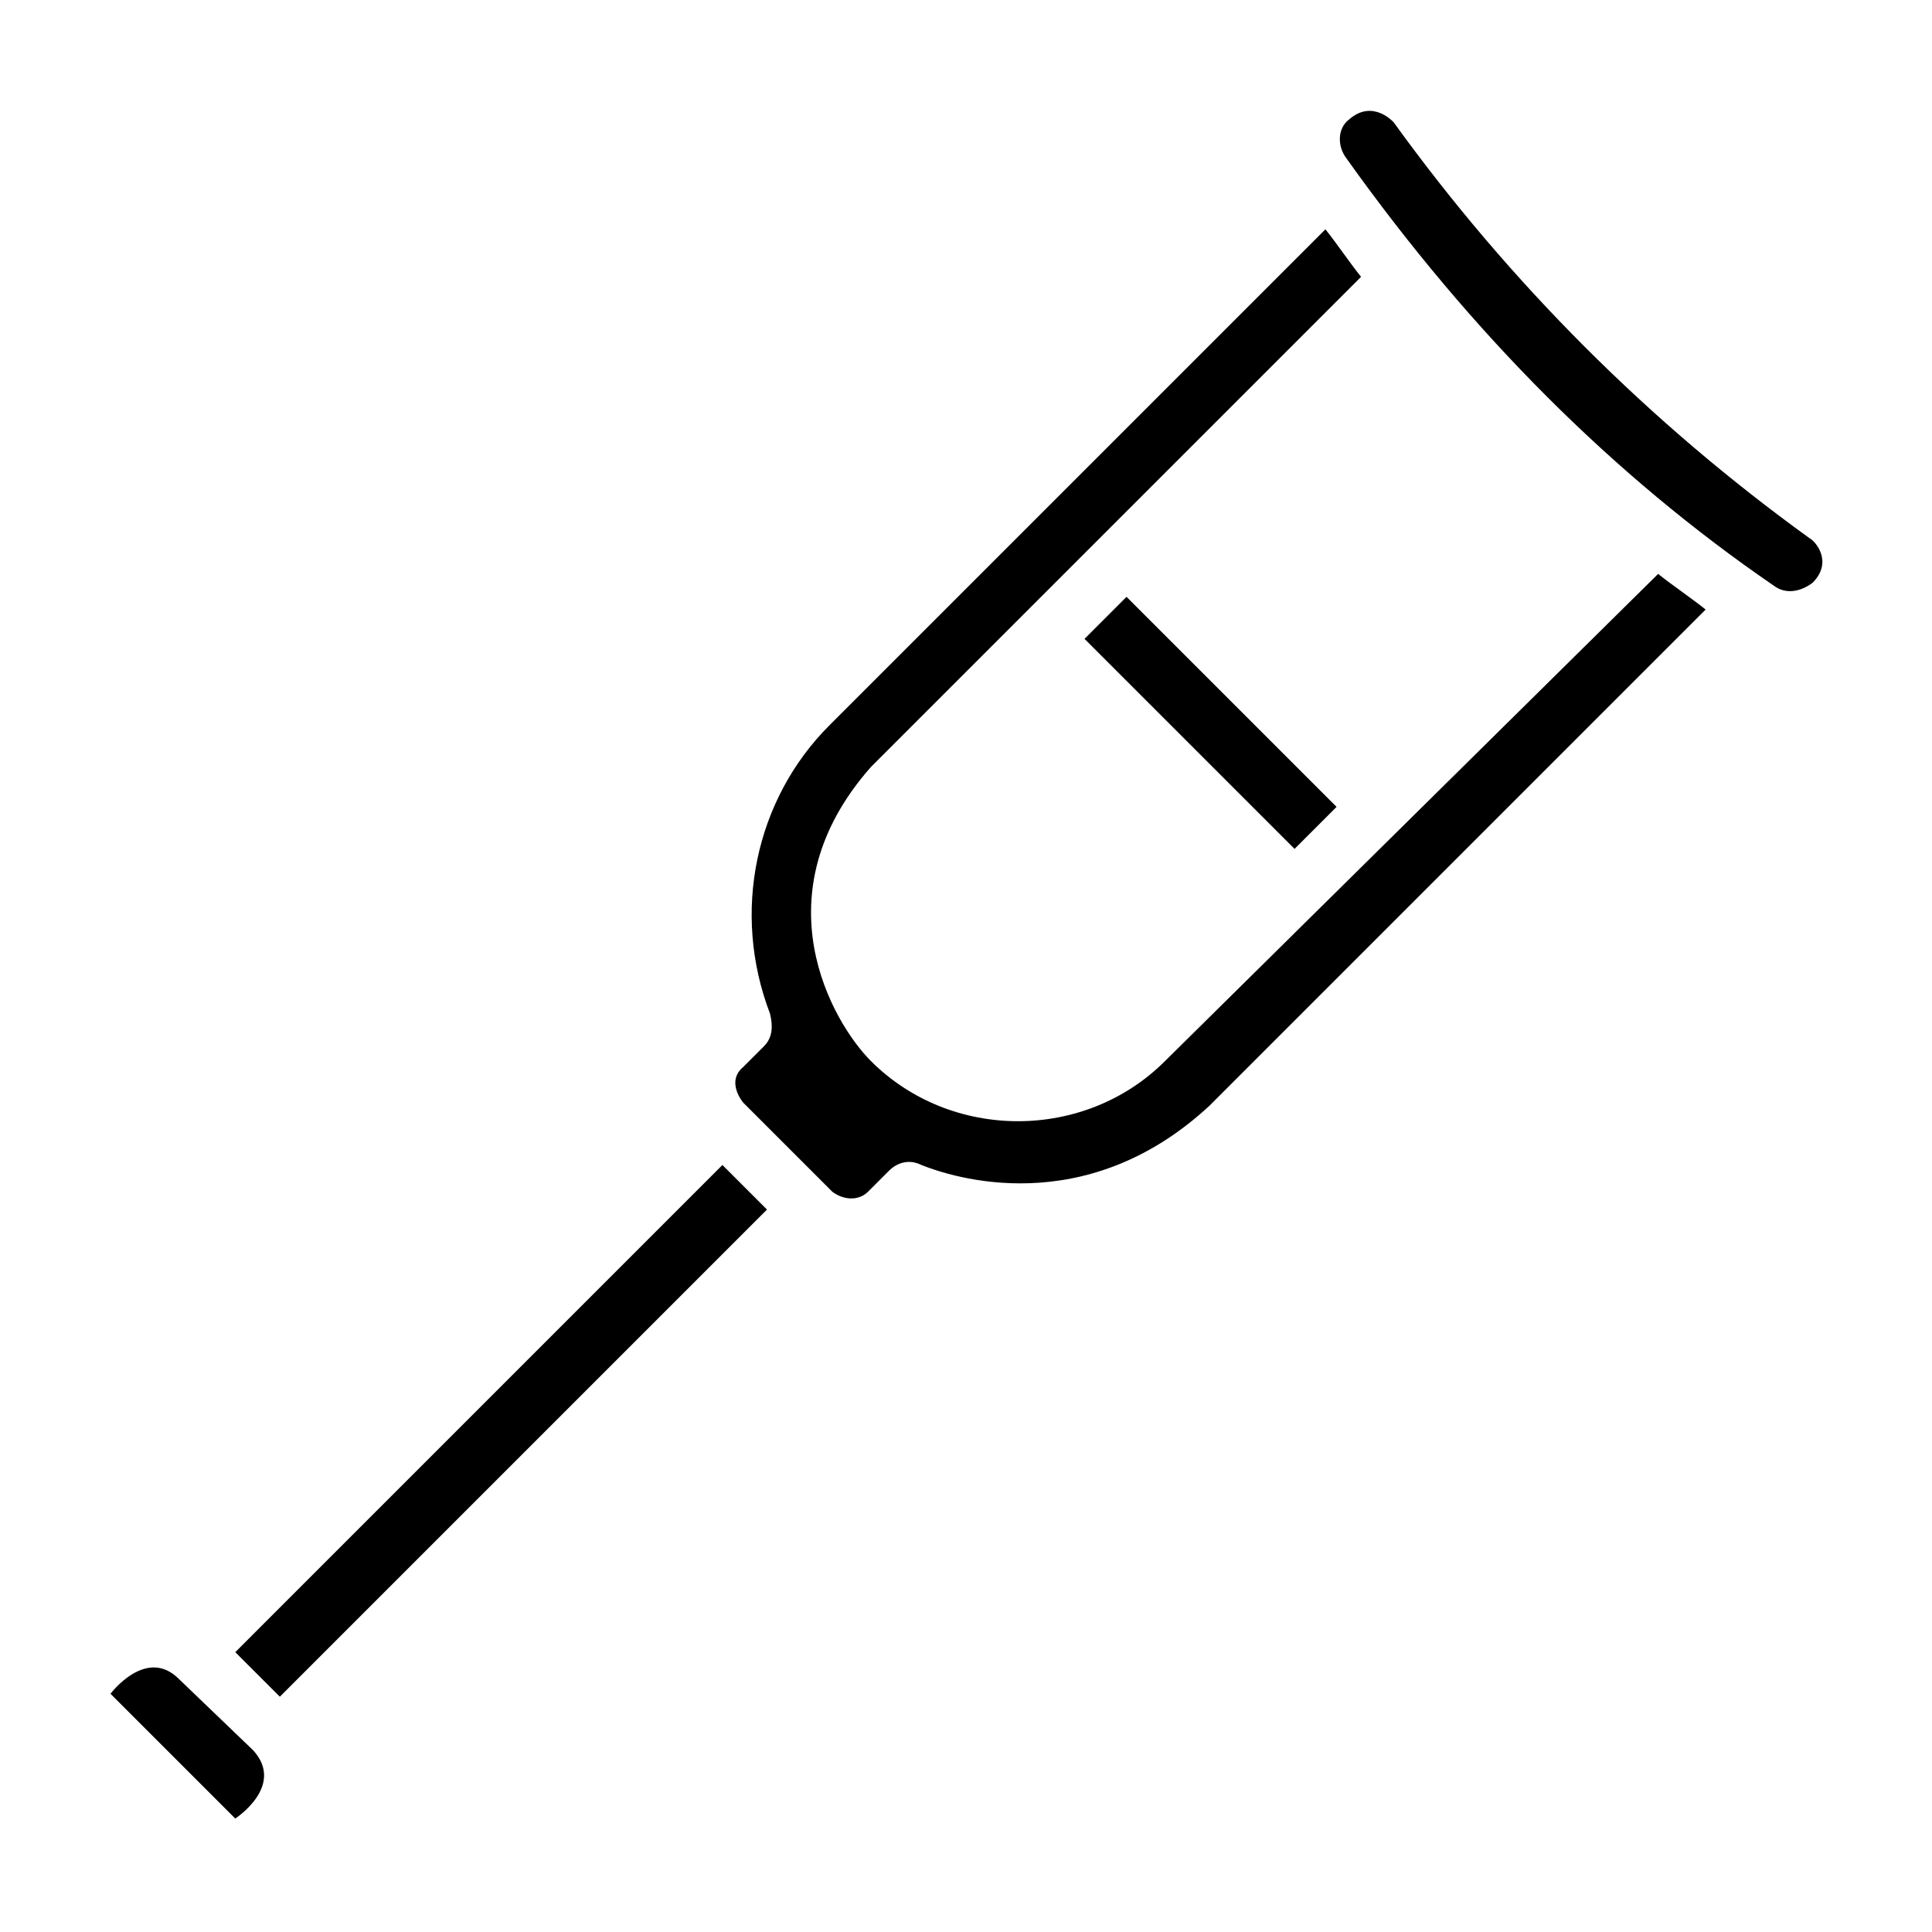 <?xml version="1.0" encoding="UTF-8"?>
<!-- Uploaded to: SVG Repo, www.svgrepo.com, Generator: SVG Repo Mixer Tools -->
<svg fill="#000000" width="800px" height="800px" version="1.1" viewBox="144 144 512 512" xmlns="http://www.w3.org/2000/svg">
 <g>
  <path d="m431.41 313.3 11.133-11.133 55.664 55.664-11.133 11.133z"/>
  <path d="m623.56 286.64c-42.508-30.699-79.508-67.699-110.21-110.21 0 0-5.512-6.297-11.809-0.789-3.148 2.363-3.148 7.086-0.789 10.234 33.062 46.445 70.848 84.23 113.36 113.36 3.148 2.363 7.086 1.574 10.234-0.789 5.516-5.508 0.789-11.016-0.785-11.805z"/>
  <path d="m452.74 425.19c-21.254 21.254-56.68 21.254-77.934 0-10.234-10.234-29.914-44.082 0-77.934l129.89-129.89c-3.148-3.938-6.297-8.66-9.445-12.594l-131.46 131.46c-19.68 19.68-25.977 49.594-15.742 76.359 0.789 3.148 0.789 6.297-1.574 8.66l-5.512 5.512c-4.723 3.938 0 9.445 0 9.445l23.617 23.617c3.148 2.363 7.086 2.363 9.445 0l5.512-5.512c2.363-2.363 5.512-3.148 8.66-1.574 7.871 3.148 43.297 14.957 76.359-15.742l131.46-131.46c-3.938-3.148-8.66-6.297-12.594-9.445z"/>
  <path d="m206.35 581.84 11.809 11.805 129.1-129.1-11.809-11.809z"/>
  <path d="m191.39 588.93c-8.66-8.66-18.105 3.938-18.105 3.938l33.062 33.062s13.383-8.66 4.723-18.105z"/>
 </g>
</svg>